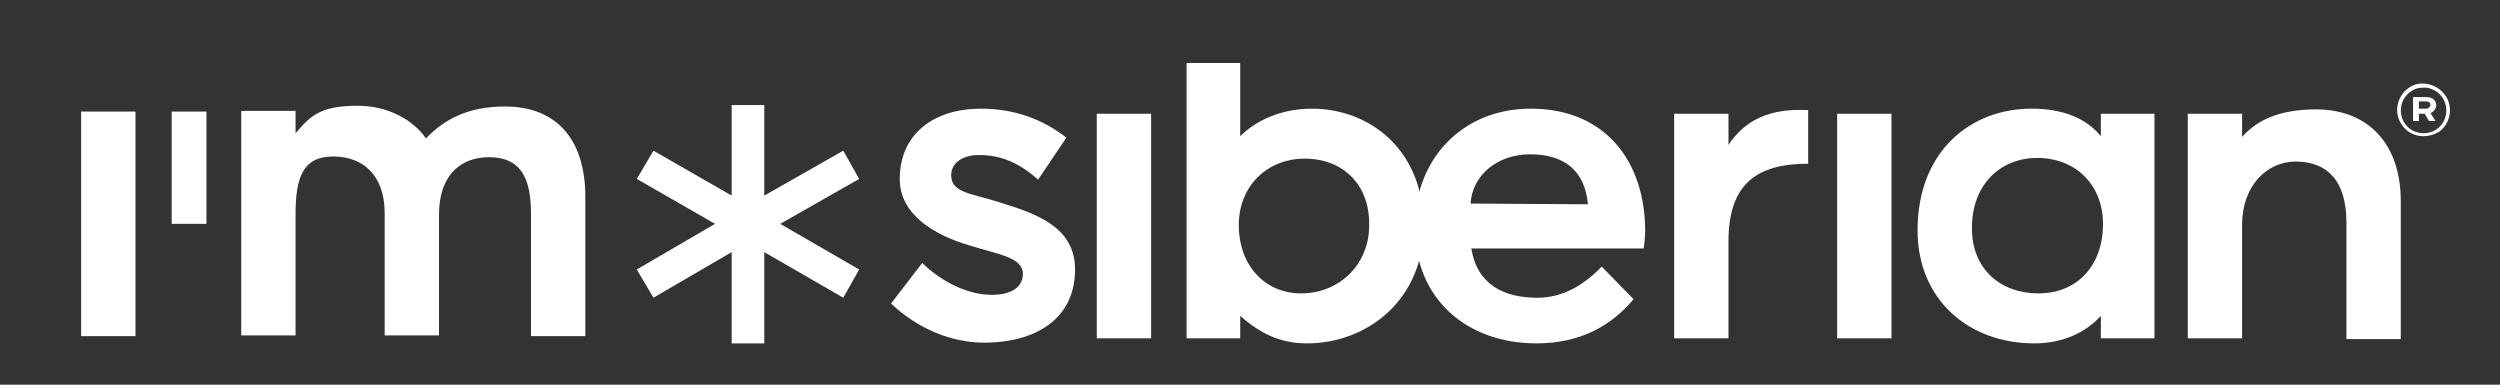 <?xml version="1.0" encoding="UTF-8"?> <svg xmlns="http://www.w3.org/2000/svg" xmlns:xlink="http://www.w3.org/1999/xlink" id="Layer_1" x="0px" y="0px" viewBox="0 0 345.1 53.1" style="enable-background:new 0 0 345.1 53.1;" xml:space="preserve"><rect x="0" y="0" width="345.1" height="53.1" fill="#333333" stroke="none"/> <style type="text/css"> .st0{fill:#FFFFFF;} </style> <g> <g> <g> <rect x="11.2" y="15.4" class="st0" width="7.5" height="31"></rect> <rect x="23.7" y="15.4" class="st0" width="4.8" height="15.5"></rect> <path class="st0" d="M69.7,14.7c7.1,0,11.1,4.5,11.1,12.5l0,19.2l-7.5,0l0-16.9c0-5.2-1.6-7.8-5.8-7.8c-4.1,0-6.9,2.7-6.9,7.9 l0,16.7l-7.5,0l0-16.9c0-5.1-2.9-7.8-7.1-7.8c-4.2,0-5.2,2.9-5.2,8l0,16.7l-7.5,0l0-31l7.5,0l0,3.1c2.1-2.5,3.5-3.8,8.6-3.8 c4.1,0,7.6,1.9,9.4,4.5C61.4,16.4,64.7,14.7,69.7,14.7"></path> <polygon class="st0" points="105.5,34.8 105.5,47.4 101,47.4 101,34.8 90.2,41.1 87.9,37.2 98.7,30.9 87.9,24.7 90.2,20.8 101,27 101,14.5 105.5,14.5 105.5,27 116.4,20.8 118.6,24.7 107.7,30.9 118.6,37.2 116.4,41.1 "></polygon> <path class="st0" d="M135.9,47.3c-4.7,0-9.3-2-12.9-5.4l4.3-5.6c2.9,2.8,6.5,4.4,9.6,4.4c2.9,0,4.3-1.2,4.3-2.9 c0-2.3-3.5-2.7-7.3-3.9c-4.8-1.4-9.7-4.2-9.7-9.2c0-6.2,4.7-9.7,11.2-9.7c4.7,0,8.6,1.5,11.8,4l-3.9,5.8 c-2.7-2.4-5.2-3.4-8.2-3.4c-2.1,0-3.8,1-3.8,2.8c0,2.5,3,2.5,6.9,3.8c4.8,1.5,10.2,3.3,10.2,9.2 C148.4,44.2,142.7,47.3,135.9,47.3"></path> <rect x="151.4" y="15.7" class="st0" width="7.5" height="31"></rect> <path class="st0" d="M180.4,47.4c-3.7,0-6.5-1.4-9.2-3.8l0,3.1l-7.4,0l0-38l7.4,0l0,10.1c2.2-2.2,5.7-3.8,9.9-3.8 c7.9,0,15.4,5.6,15.4,16.1C196.6,41.4,188.7,47.4,180.4,47.4 M180.1,21.9c-5.1,0-9.1,3.7-9.1,9.2c0,5.4,3.5,9.4,8.6,9.4 c5.2,0,9.4-3.9,9.4-9.4C189.1,25.5,185.4,21.9,180.1,21.9"></path> <path class="st0" d="M212.2,41.1c3.5,0,6.4-1.7,8.9-4.3l4.4,4.5c-3.1,3.7-7.4,6.1-13.4,6.1c-9.5,0-16.8-6-16.8-16.1 c0-9.4,6.6-16.3,16-16.3c10.4,0,15.8,7.4,15.8,16.9c0,0.7-0.1,1.7-0.2,2.4l-23.8,0C203.9,39.3,207.6,41.1,212.2,41.1 M219.2,28.2 c-0.4-4.4-3-6.9-8-6.9c-4.6,0-8,3-8.2,6.8L219.2,28.2z"></path> <path class="st0" d="M238.6,46.7l-7.5,0l0-31l7.5,0l0,4.3c2.2-3.3,5.5-5.1,11-4.8l0,7.4c-7,0-11,2.7-11,10.7L238.6,46.7z"></path> <rect x="253.6" y="15.7" class="st0" width="7.5" height="31"></rect> <path class="st0" d="M280.4,15c4,0,7.4,1.1,9.6,3.8v-3.1l7.4,0l0,31l-7.4,0v-3.1c-2,2.2-5.1,3.8-9.2,3.8c-9,0-16.1-6-16.1-15.6 C264.7,20.8,272.1,15,280.4,15 M281.4,40.5c5.3,0,8.9-3.8,8.9-9.6c0-5.3-3.7-9.1-9.1-9.1c-4.9,0-9,3.5-9,9.7 C272.2,37.1,276.1,40.5,281.4,40.5"></path> <path class="st0" d="M309.5,46.7l-7.5,0l0-31l7.5,0v3.2c2.1-2.4,5.3-3.8,10.2-3.8c7.4,0,11.7,5,11.7,12.6l0,19.1l-7.5,0l0-16.1 c0-5.8-2.7-8.4-7-8.4c-4.1,0-7.4,3.5-7.4,8.7L309.5,46.7z"></path> <path class="st0" d="M334.5,18.8c-1.1,0-2.2-0.5-2.9-1.5c-1.2-1.6-0.8-3.9,0.8-5.1c0.8-0.6,1.7-0.8,2.7-0.6 c1,0.2,1.8,0.7,2.4,1.5c1.2,1.6,0.8,3.9-0.8,5.1C336,18.6,335.3,18.8,334.5,18.8 M334.5,12.1c-0.7,0-1.3,0.2-1.8,0.6 c-1.4,1-1.7,3-0.7,4.4c1,1.4,3,1.7,4.4,0.7c1.4-1,1.7-3,0.7-4.4c-0.5-0.7-1.2-1.1-2.1-1.3C334.8,12.1,334.7,12.1,334.5,12.1"></path> </g> <path class="st0" d="M335.5,15.6l0.7,1.1h-0.9l-0.6-1l-0.8,0l0,1h-0.8l0-3.3l1.9,0c0.9,0,1.3,0.6,1.3,1.1 C336.3,15,335.9,15.5,335.5,15.6 M333.9,14v1l1,0c0.3,0,0.6-0.3,0.6-0.5c0-0.3-0.2-0.5-0.6-0.5L333.9,14z"></path> </g> </g> </svg> 